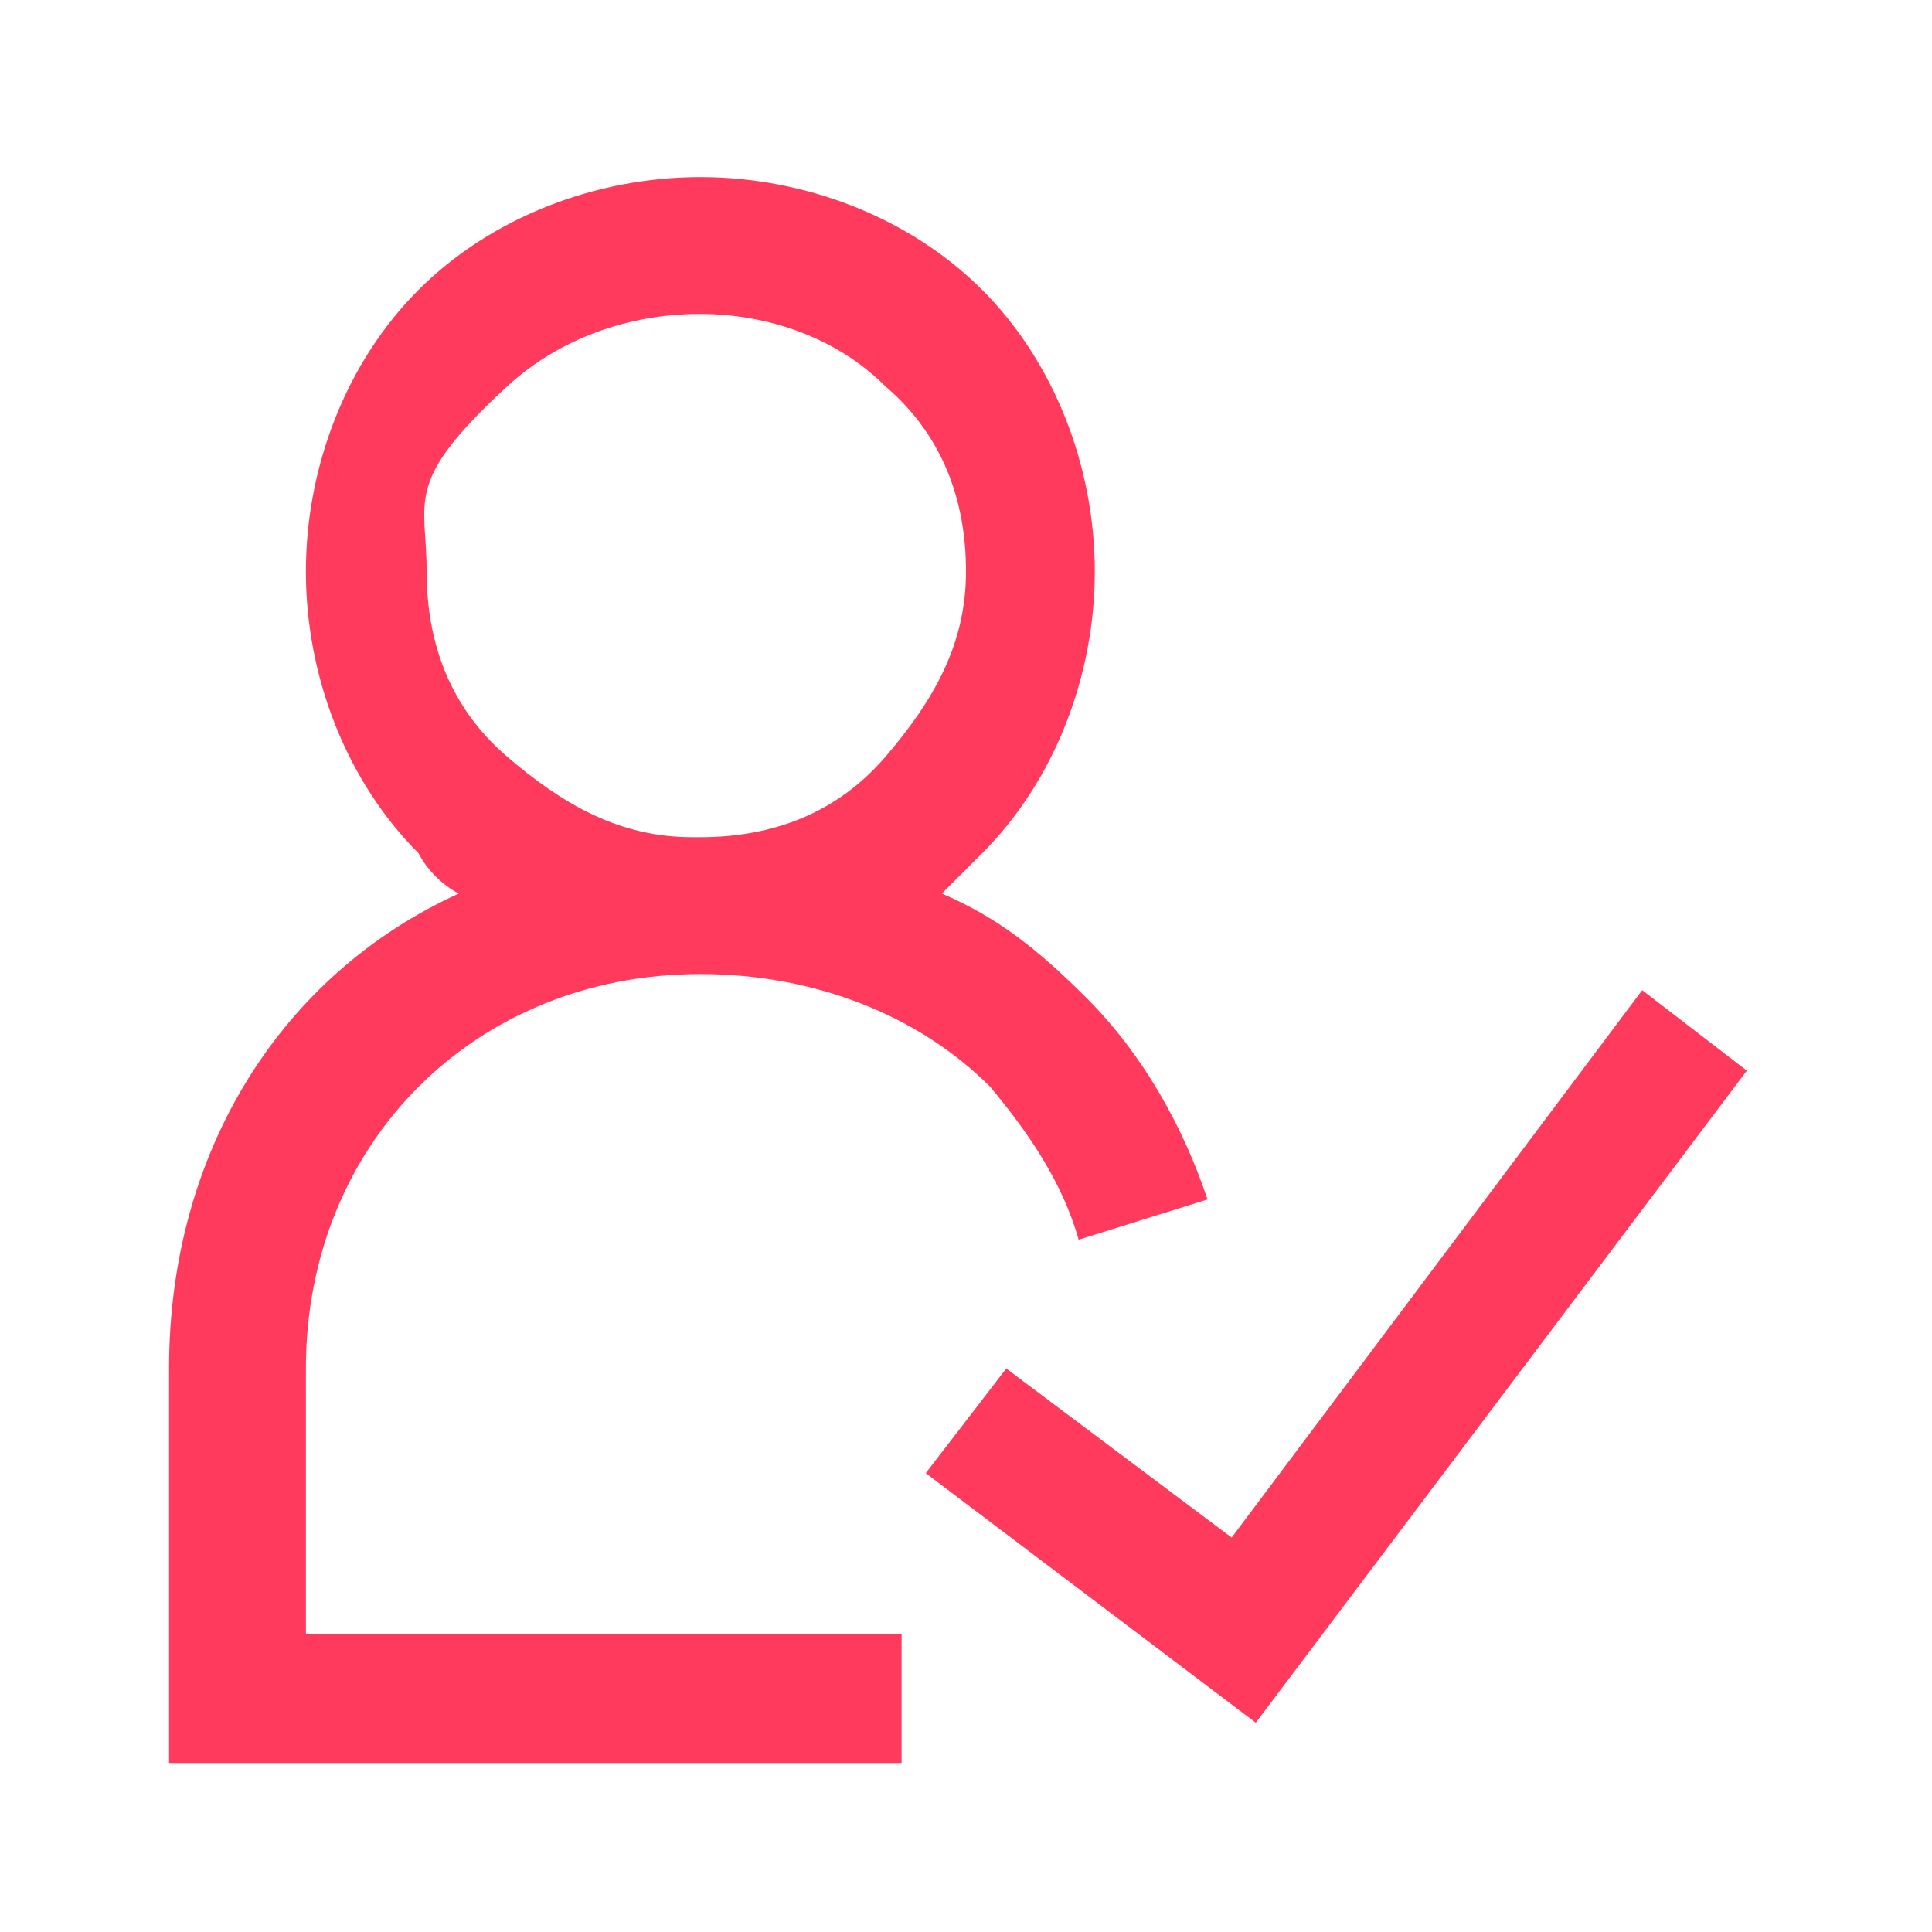 <?xml version="1.0" encoding="UTF-8"?>
<svg id="Layer_1" xmlns="http://www.w3.org/2000/svg" version="1.1" viewBox="0 0 24 24">
  <!-- Generator: Adobe Illustrator 29.3.1, SVG Export Plug-In . SVG Version: 2.1.0 Build 151)  -->
  <defs>
    <style>
      .st0 {
        fill: #ff3a5c;
      }
    </style>
  </defs>
  <path class="st0" d="M11.2,21.9H2.1v-4.9c0-2.7,1.4-4.9,3.6-5.9-.2-.1-.4-.3-.5-.5-.9-.9-1.4-2.2-1.4-3.5s.5-2.6,1.4-3.5c.9-.9,2.2-1.4,3.5-1.4s2.6.5,3.5,1.4c.9.9,1.4,2.2,1.4,3.5s-.5,2.6-1.4,3.5c-.2.2-.3.3-.5.5.7.3,1.2.7,1.8,1.3.7.7,1.2,1.6,1.5,2.5l-1.6.5c-.2-.7-.6-1.3-1.1-1.9-.9-.9-2.2-1.4-3.6-1.4-2.8,0-4.9,2.1-4.9,4.9v3.3h7.4v1.6ZM8.7,10.4c.9,0,1.7-.3,2.3-1s1-1.4,1-2.3-.3-1.7-1-2.3c-1.2-1.2-3.4-1.2-4.7,0s-1,1.4-1,2.3.3,1.7,1,2.3,1.4,1,2.3,1ZM15.6,21.4l-4.1-3.1,1-1.3,2.8,2.1,5.1-6.8,1.3,1-6.1,8.1Z"/>
</svg>